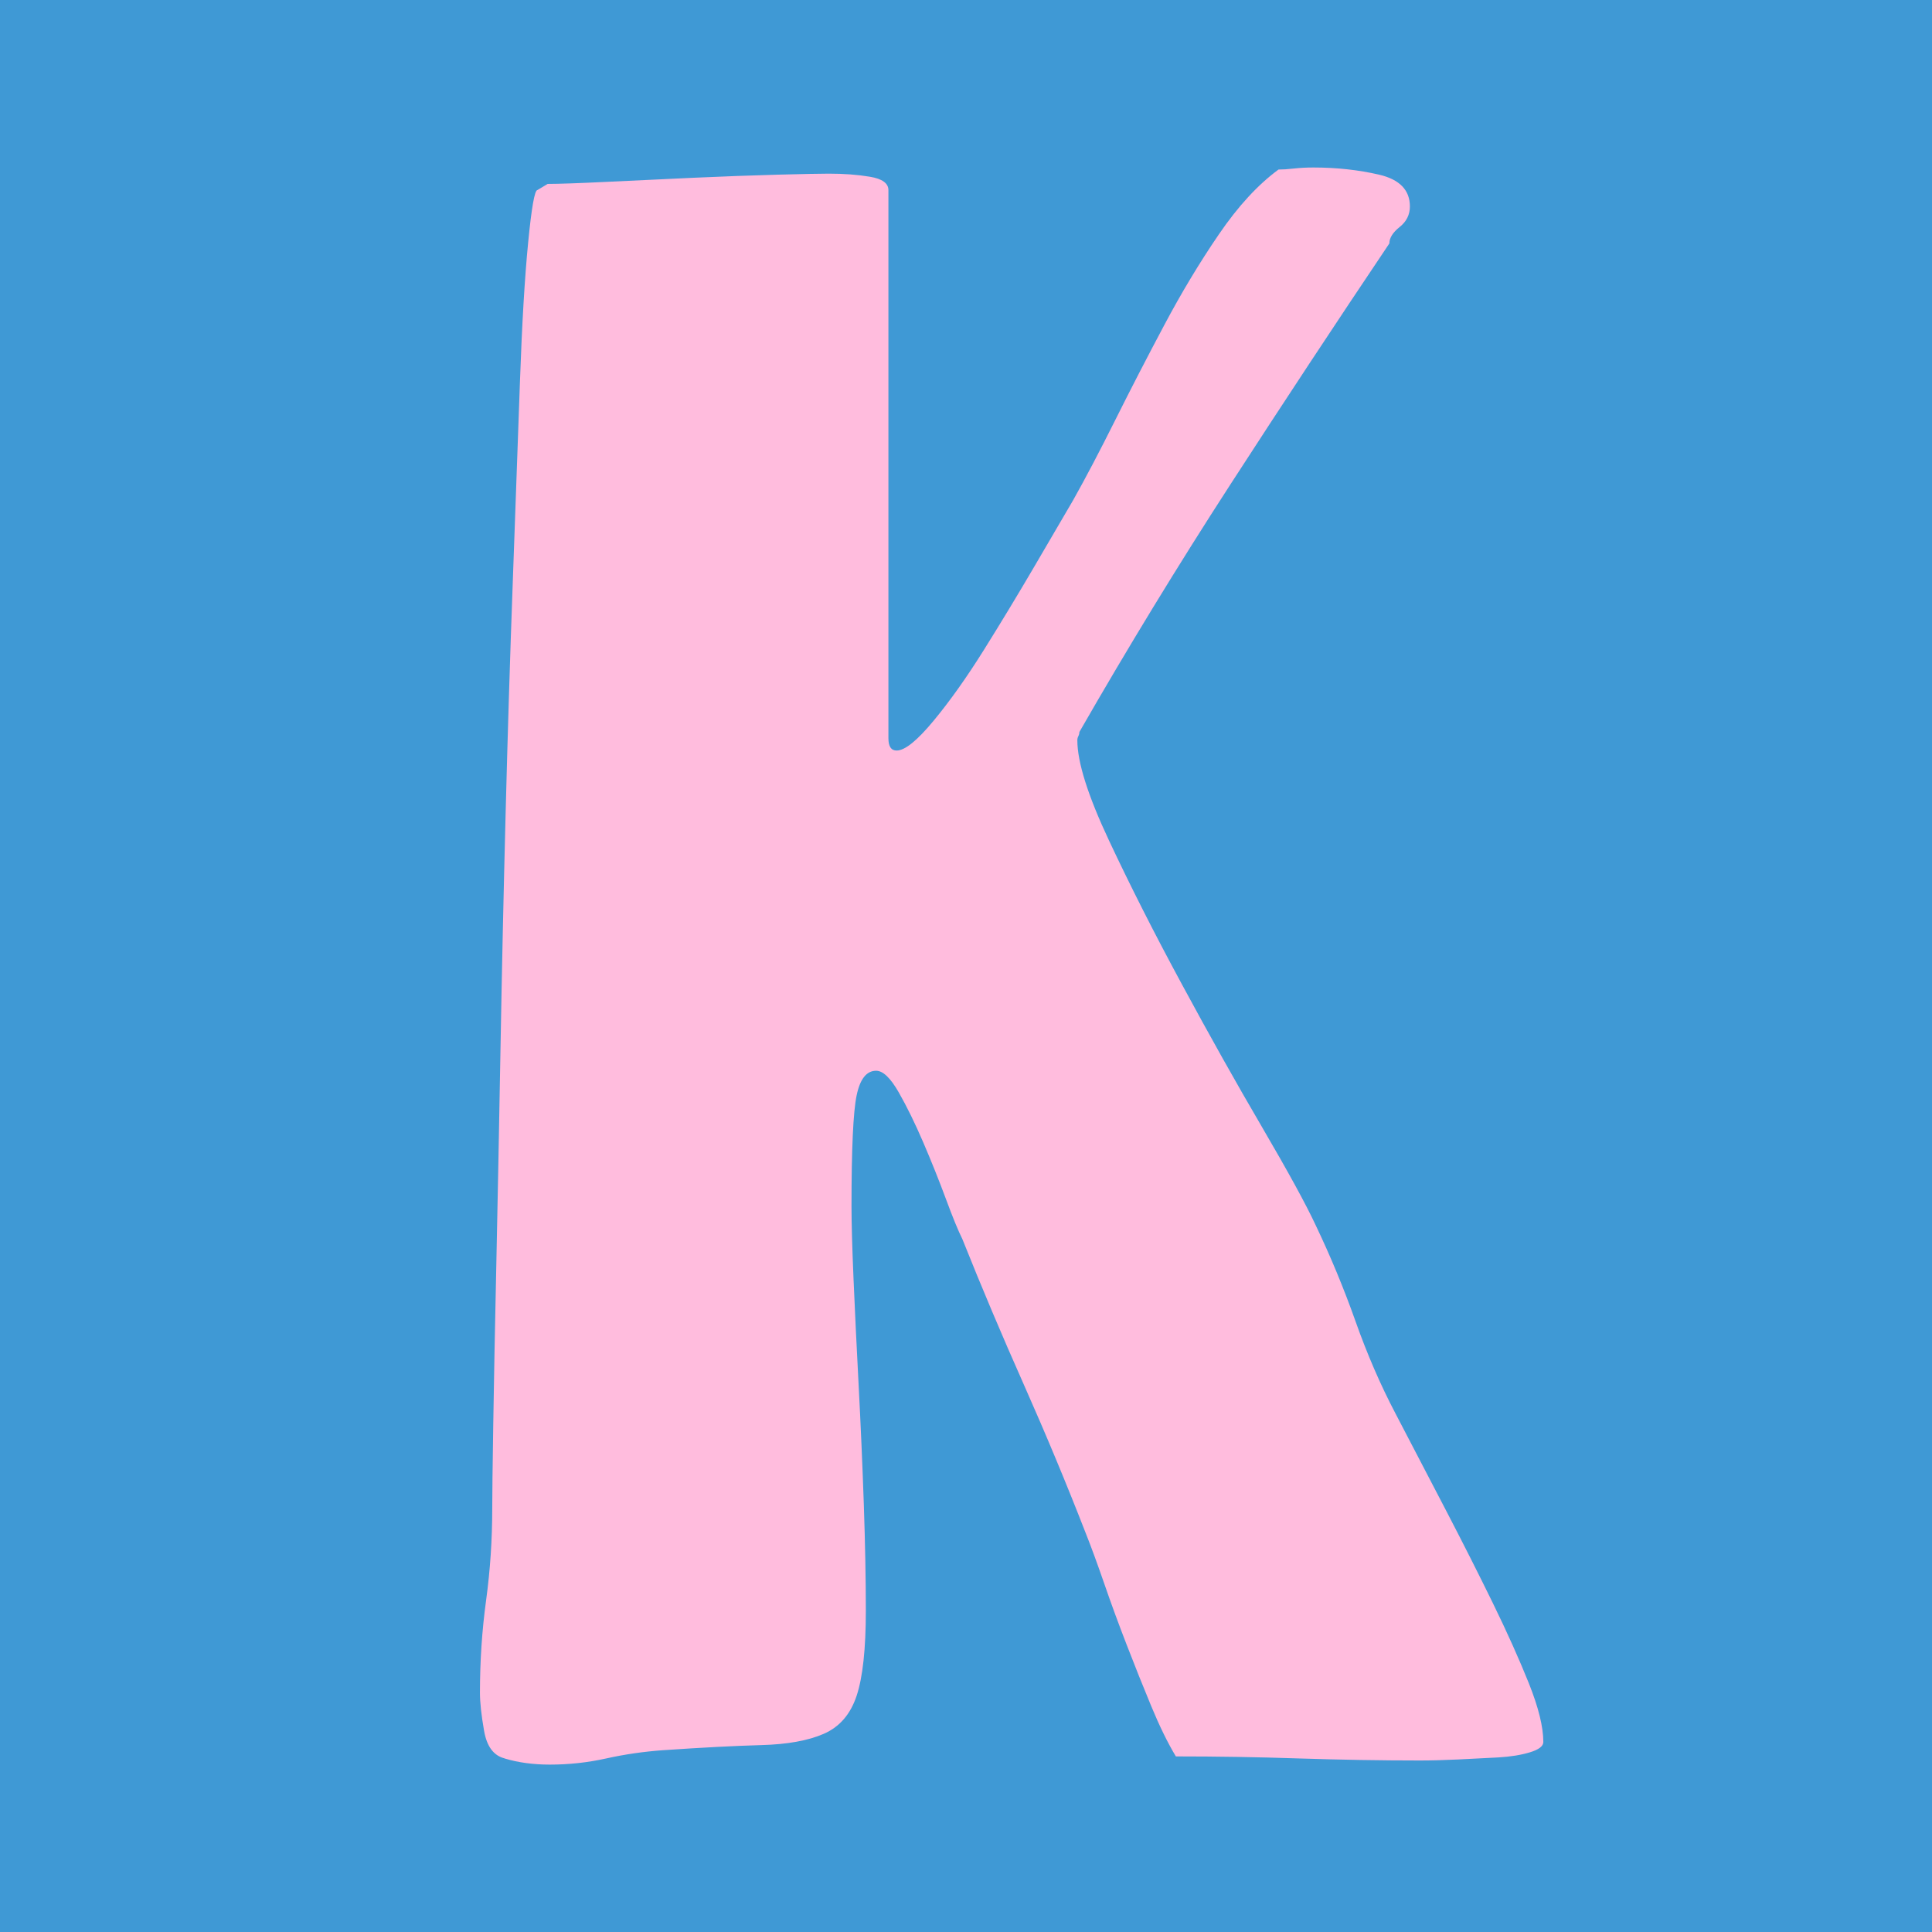 <?xml version="1.0" encoding="UTF-8"?>
<svg id="_レイヤー_2" data-name="レイヤー 2" xmlns="http://www.w3.org/2000/svg" width="512" height="512" viewBox="0 0 512 512">
  <g id="_レイヤー_1-2" data-name="レイヤー 1">
    <rect width="512" height="512" fill="#3f99d5"/>
    <rect width="512" height="512" fill="none"/>
    <path d="M133.72,465.99c-2.91-.73-4.72-3.17-5.44-7.34-.73-4.16-1.09-7.52-1.09-10.06,0-8.34.54-16.5,1.63-24.48,1.09-7.97,1.63-16.13,1.63-24.48,0-3.26.08-10.69.27-22.3.18-11.6.45-25.84.82-42.71.36-16.86.72-35.63,1.09-56.31.36-20.67.82-41.52,1.36-62.56.54-21.03,1.17-41.52,1.9-61.48.72-19.94,1.36-37.62,1.9-53.04.54-15.41,1.27-27.75,2.18-36.99.9-9.25,1.72-13.87,2.45-13.87l2.72-1.63c2.9,0,8.07-.18,15.5-.54,7.43-.36,15.14-.72,23.12-1.09,7.97-.36,15.41-.63,22.3-.82,6.89-.18,11.42-.27,13.6-.27,3.99,0,7.62.27,10.88.82,3.26.54,4.9,1.73,4.9,3.54v145.26c0,2.18.72,3.26,2.18,3.26,2.18,0,5.44-2.63,9.79-7.89,4.35-5.25,8.79-11.51,13.33-18.77,4.53-7.25,8.98-14.6,13.33-22.03,4.35-7.43,7.79-13.33,10.34-17.68,3.26-5.8,6.98-12.87,11.15-21.22,4.16-8.34,8.52-16.77,13.06-25.3,4.53-8.52,9.33-16.5,14.42-23.94,5.07-7.43,10.34-13.14,15.78-17.14,1.09,0,2.45-.08,4.08-.27,1.63-.18,3.35-.27,5.17-.27,6.16,0,11.97.64,17.41,1.9,5.44,1.27,8.16,4.08,8.16,8.43,0,2.18-.91,4-2.72,5.44-1.82,1.45-2.72,2.91-2.72,4.35-14.14,21.04-28.2,42.35-42.16,63.92-13.97,21.58-27.3,43.44-39.99,65.56,0,.37-.09.73-.27,1.09-.19.37-.27.73-.27,1.09,0,5.81,2.8,14.69,8.43,26.66,5.62,11.97,12.05,24.67,19.31,38.08,7.25,13.42,14.32,26.03,21.22,37.81,6.89,11.79,11.6,20.4,14.14,25.84,3.99,8.35,7.52,16.86,10.61,25.57,3.08,8.7,6.61,16.87,10.61,24.48,4.35,8.35,8.79,16.86,13.33,25.57,4.53,8.7,8.7,16.96,12.51,24.75,3.81,7.8,6.98,14.88,9.52,21.22,2.53,6.35,3.81,11.52,3.81,15.51,0,1.09-1.18,2-3.54,2.72-2.36.72-5.17,1.17-8.43,1.36-3.26.18-6.8.36-10.61.54-3.81.18-7.17.27-10.06.27-10.52,0-21.22-.19-32.1-.54-10.88-.37-21.76-.54-32.64-.54-2.18-3.62-4.35-8.07-6.53-13.33-2.18-5.25-4.35-10.69-6.53-16.32-2.18-5.62-4.17-11.06-5.98-16.32-1.82-5.25-3.45-9.7-4.9-13.33-5.08-13.06-10.52-26.11-16.32-39.17-5.81-13.06-11.25-25.93-16.32-38.63-1.09-2.18-2.54-5.71-4.35-10.61-1.82-4.9-3.81-9.88-5.99-14.96-2.18-5.07-4.35-9.52-6.53-13.33-2.18-3.81-4.17-5.71-5.98-5.71-2.54,0-4.27,2.18-5.17,6.53-.91,4.35-1.36,14.14-1.36,29.38,0,4.35.18,10.8.54,19.31.36,8.53.82,17.95,1.36,28.29.54,10.34,1,20.77,1.36,31.28.36,10.52.54,19.95.54,28.29,0,10.16-.82,17.68-2.45,22.58-1.63,4.9-4.54,8.25-8.7,10.06-4.17,1.82-9.71,2.81-16.59,2.99-6.89.19-15.6.64-26.11,1.36-5.08.37-10.06,1.09-14.96,2.18-4.9,1.09-9.89,1.63-14.96,1.63-4.35,0-8.35-.54-11.97-1.63Z" fill="#ffbcdd"/>
  </g>
</svg>